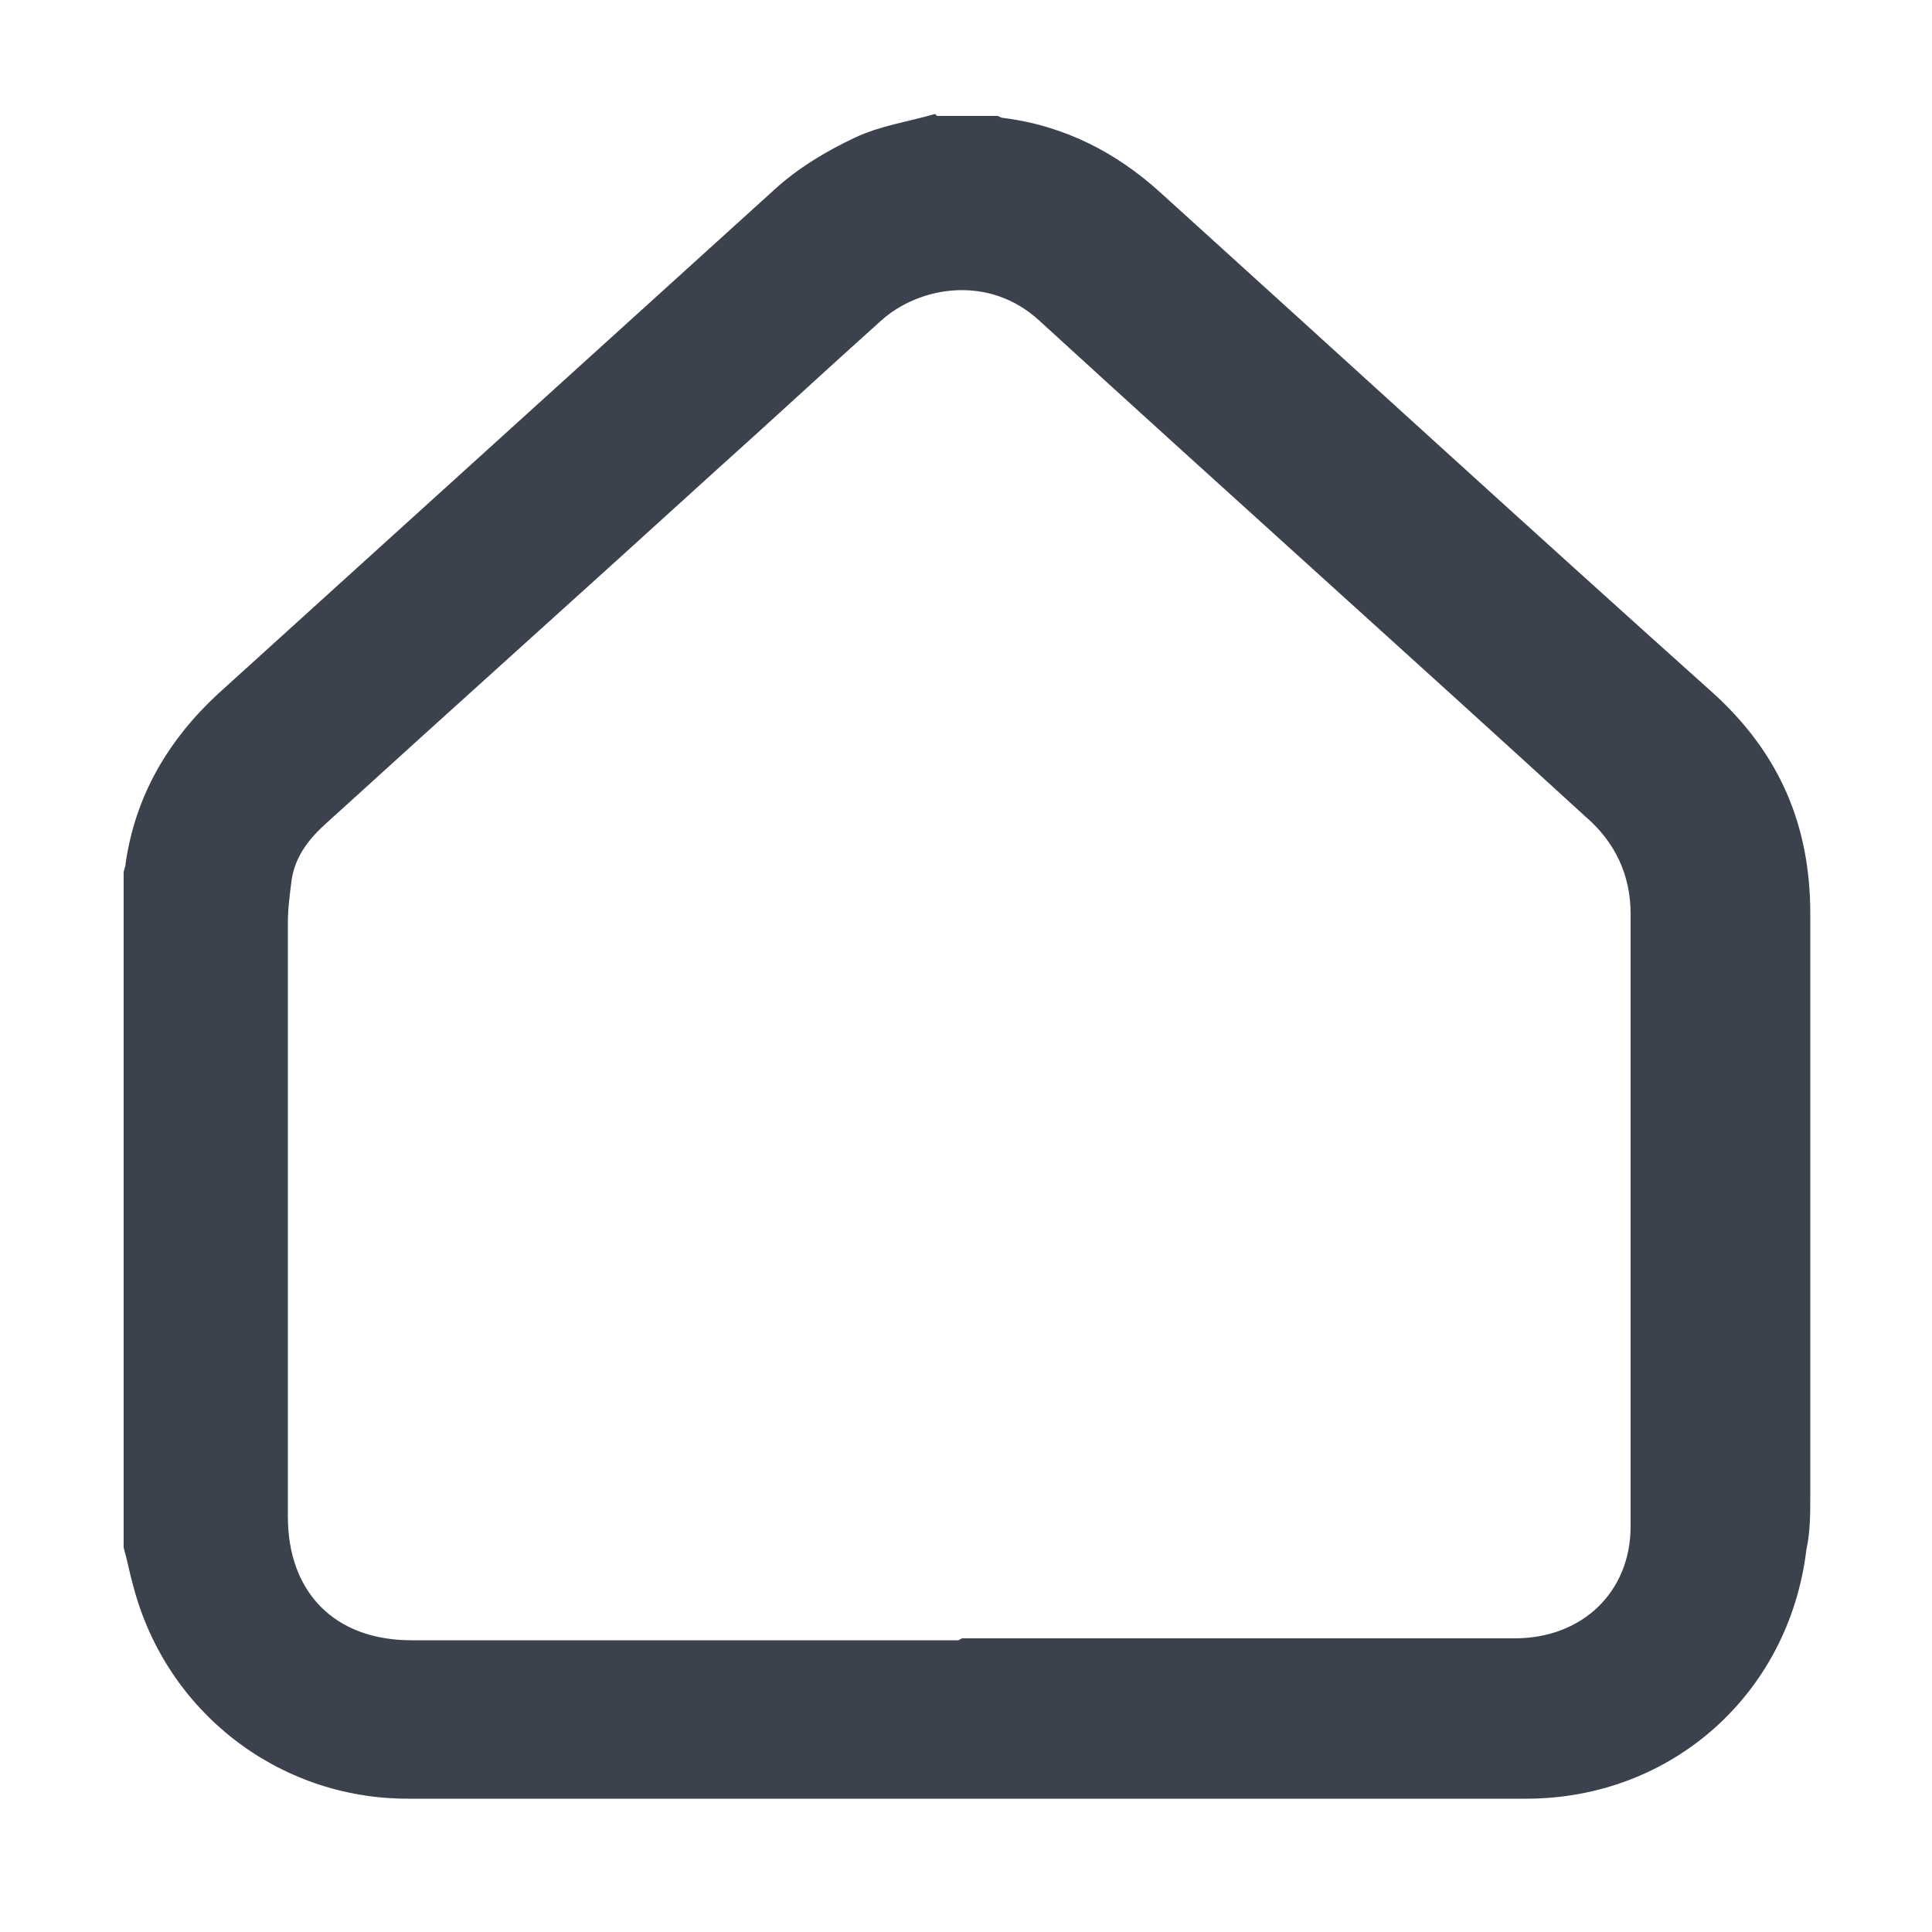 <?xml version="1.0" encoding="UTF-8"?>
<svg id="Layer_1" data-name="Layer 1" xmlns="http://www.w3.org/2000/svg" version="1.1" viewBox="0 0 100 100">
  <defs>
    <style>
      .cls-1 {
        fill: #3c424d;
        stroke-width: 0px;
      }
    </style>
  </defs>
  <path class="cls-1" d="M48.5,6c1,0,2,0,3.1,0,.1,0,.2.1.3.1,3.2.4,5.9,1.8,8.2,3.9,9.5,8.6,19,17.3,28.6,25.9,3.4,3.1,5,6.8,5,11.4,0,10,0,20.1,0,30.1,0,.9,0,1.9-.2,2.8-.9,7.5-7,12.9-14.5,12.9-19.3,0-38.6,0-57.9,0-6.7,0-12.5-4.5-14.2-11-.2-.7-.3-1.3-.5-2,0-11.6,0-23.3,0-34.9,0-.2.1-.3.1-.5.5-3.5,2.2-6.4,4.8-8.8,9.6-8.7,19.2-17.4,28.8-26.1,1.2-1.1,2.7-2,4.2-2.7,1.3-.6,2.7-.8,4.1-1.2ZM49.8,84.8c9.5,0,19.1,0,28.6,0,3.5,0,6-2.4,6-5.8,0-10.6,0-21.1,0-31.7,0-2-.8-3.7-2.3-5-9.4-8.6-18.9-17.1-28.3-25.7-2.6-2.4-6.2-1.8-8.2,0-2.9,2.6-5.7,5.2-8.6,7.8-6.7,6.1-13.4,12.1-20.1,18.2-.9.8-1.6,1.7-1.8,2.9-.1.8-.2,1.5-.2,2.3,0,10.2,0,20.5,0,30.7,0,3.9,2.4,6.4,6.4,6.4,9.4,0,18.9,0,28.3,0Z"/>
</svg>